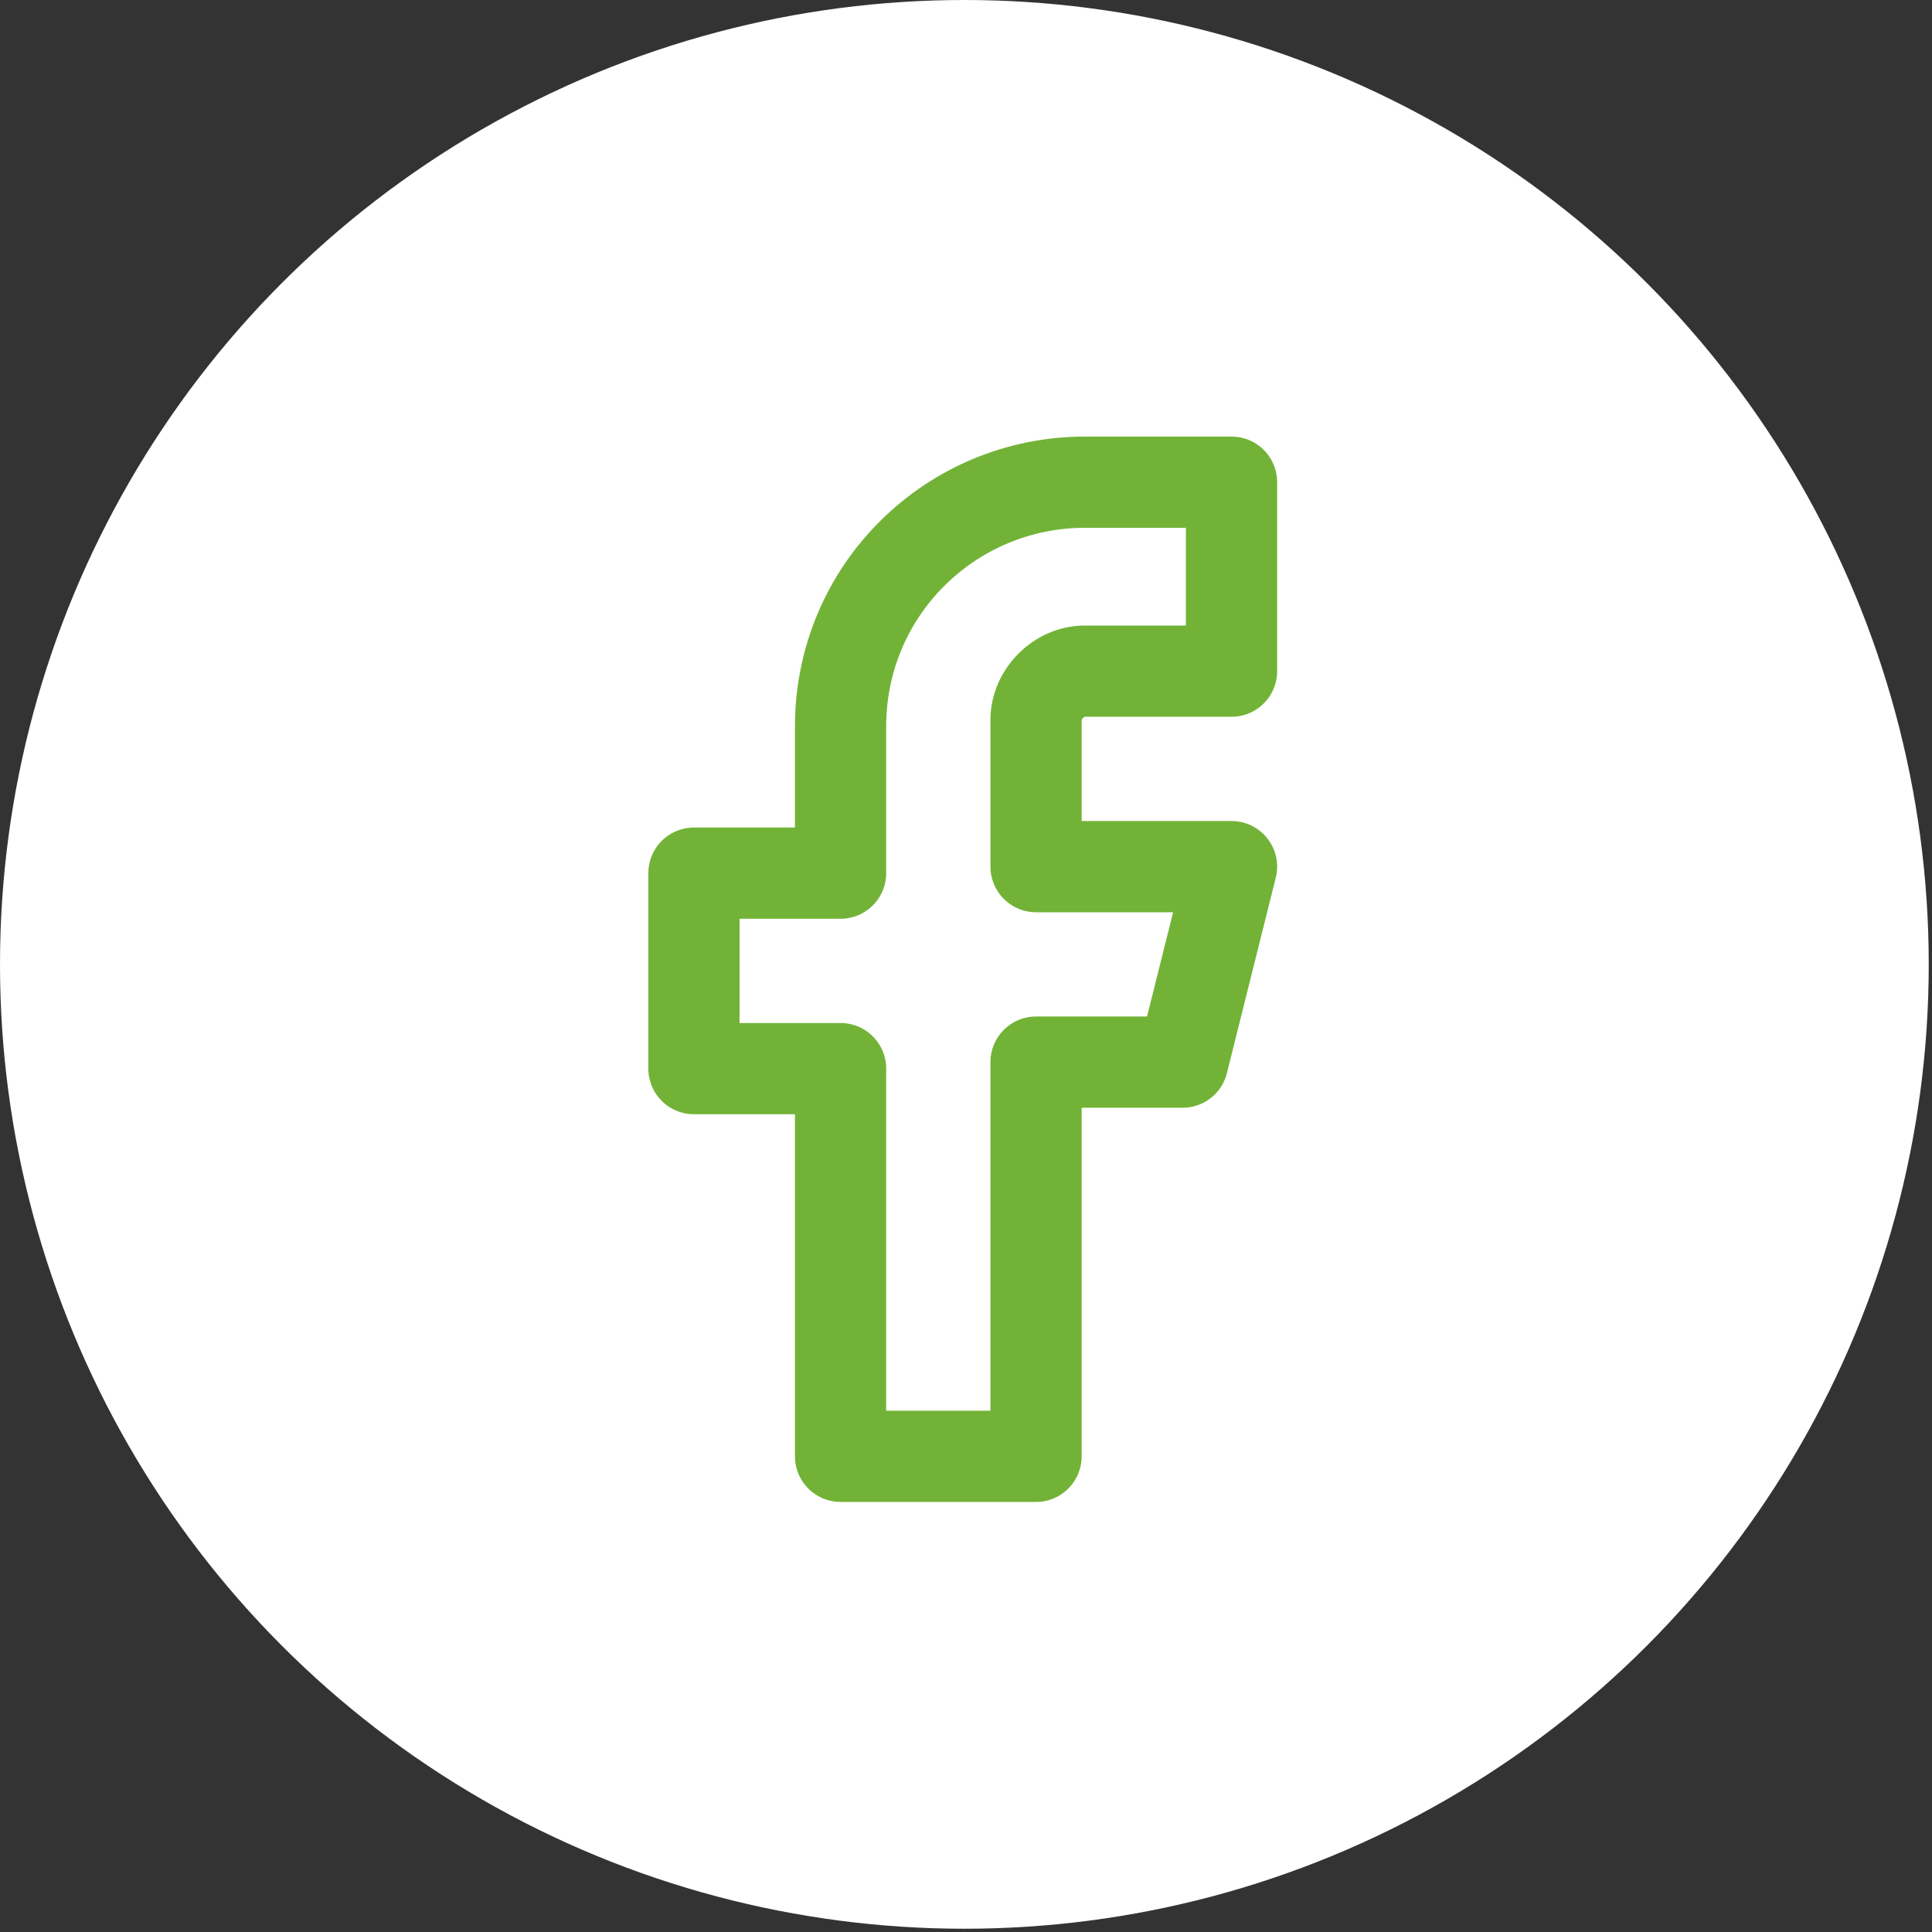 <?xml version="1.0" encoding="utf-8"?>
<!-- Generator: Adobe Illustrator 27.7.0, SVG Export Plug-In . SVG Version: 6.00 Build 0)  -->
<svg version="1.1" id="Layer_1" xmlns="http://www.w3.org/2000/svg" xmlns:xlink="http://www.w3.org/1999/xlink" x="0px" y="0px"
	 viewBox="0 0 59.3 59.3" style="enable-background:new 0 0 59.3 59.3;" xml:space="preserve">
<rect x="0" y="0" width="59.3" height="59.3" fill="#333333" stroke="none"/>
<style type="text/css">
	.st0{fill:#FFFFFF;}
	.st1{fill:none;stroke:#72B337;stroke-width:2.8;stroke-linecap:round;stroke-linejoin:round;}
</style>
<circle class="st0" cx="29.6" cy="29.6" r="29.6"/>
<path class="st1" d="M37.8,14.8h-4.5c-4.1,0-7.5,3.3-7.5,7.5v4.5h-4.5v6h4.5v11.9h6V32.6h4.5l1.5-6h-6v-4.5c0-0.8,0.7-1.5,1.5-1.5
	h4.5C37.8,20.7,37.8,14.8,37.8,14.8z"/>
</svg>
